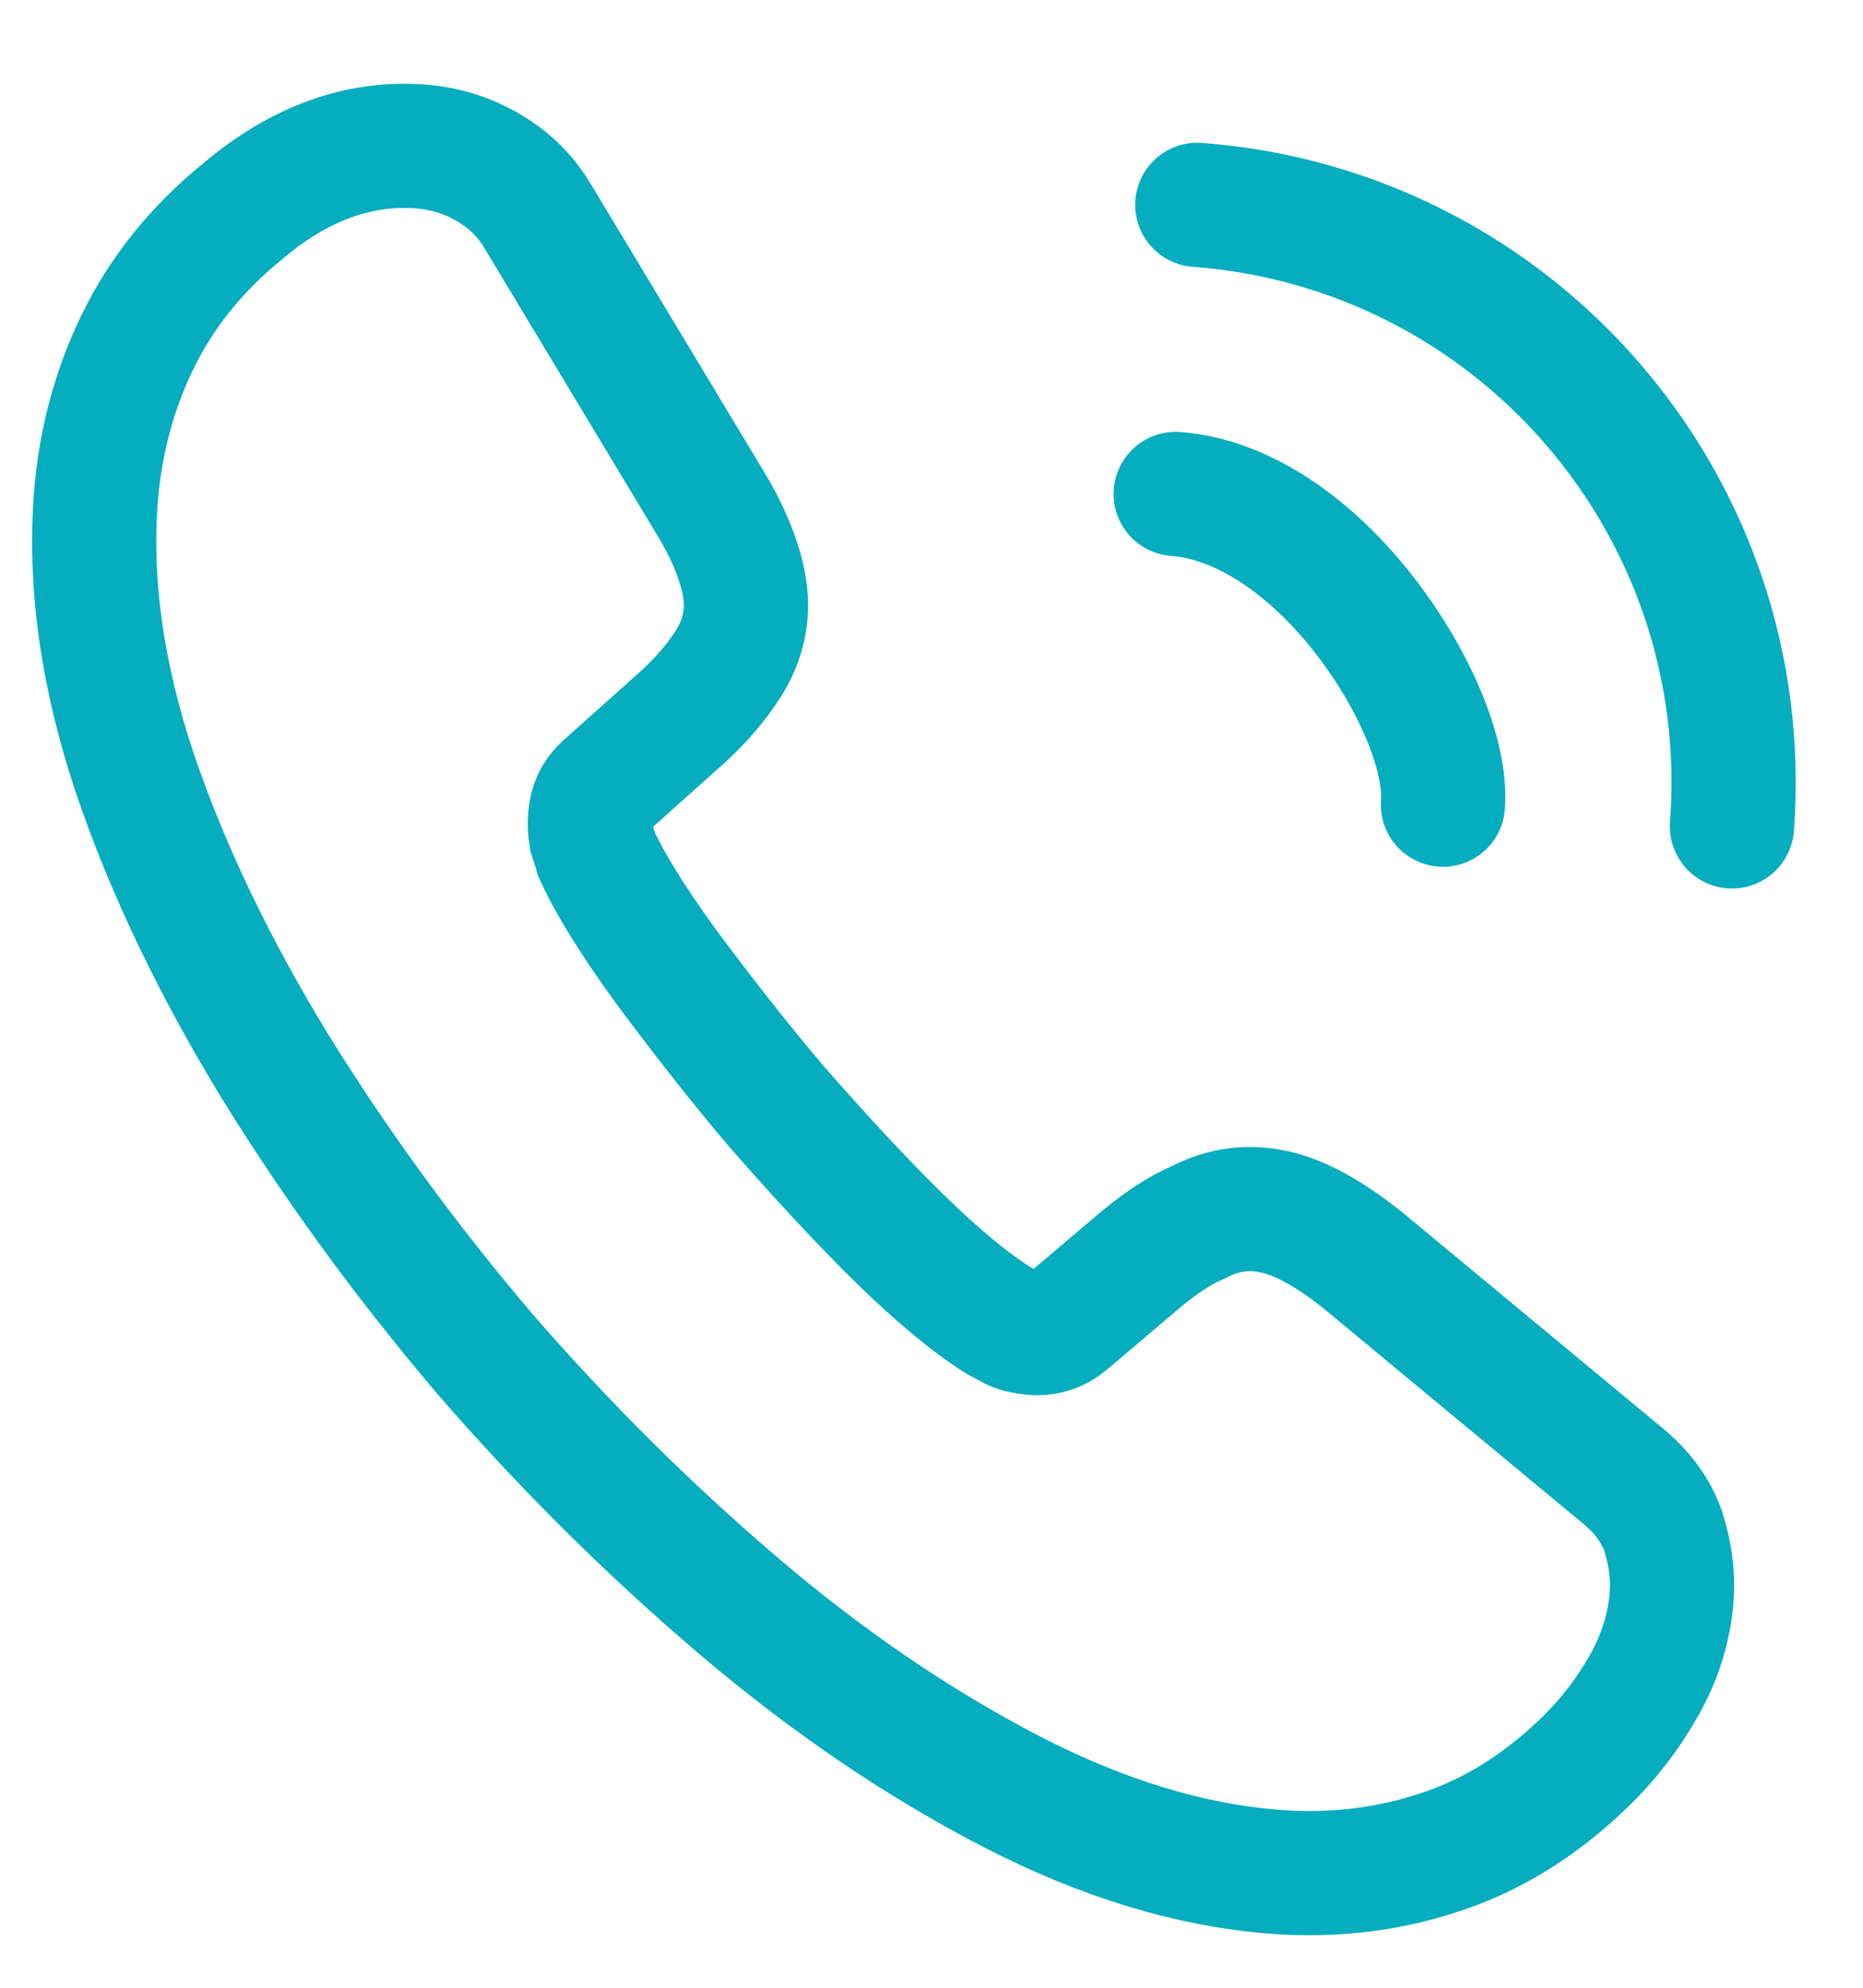 <svg width="15" height="16" viewBox="0 0 15 16" fill="none" xmlns="http://www.w3.org/2000/svg">
<path d="M13.459 12.853C13.441 13.092 13.369 13.334 13.238 13.565C13.107 13.796 12.944 14.011 12.735 14.209C12.383 14.544 12.004 14.776 11.586 14.912C11.175 15.048 10.736 15.102 10.271 15.067C9.593 15.016 8.88 14.802 8.14 14.419C7.4 14.036 6.668 13.54 5.952 12.931C5.229 12.315 4.551 11.643 3.911 10.906C3.278 10.163 2.715 9.392 2.22 8.593C1.731 7.794 1.35 7.003 1.087 6.228C0.825 5.446 0.72 4.71 0.771 4.018C0.805 3.566 0.918 3.14 1.107 2.753C1.297 2.36 1.578 2.006 1.955 1.7C2.412 1.313 2.893 1.142 3.385 1.179C3.571 1.193 3.754 1.247 3.914 1.339C4.081 1.432 4.225 1.563 4.332 1.745L5.711 4.035C5.818 4.21 5.893 4.369 5.942 4.52C5.991 4.664 6.014 4.806 6.004 4.933C5.992 5.092 5.934 5.248 5.829 5.394C5.731 5.54 5.593 5.691 5.422 5.838L4.877 6.325C4.798 6.393 4.759 6.477 4.751 6.583C4.747 6.636 4.75 6.683 4.759 6.738C4.775 6.792 4.792 6.834 4.802 6.875C4.905 7.103 5.09 7.404 5.357 7.772C5.63 8.14 5.922 8.516 6.242 8.895C6.574 9.274 6.895 9.626 7.225 9.951C7.549 10.27 7.82 10.491 8.037 10.627C8.069 10.643 8.108 10.666 8.153 10.69C8.204 10.713 8.257 10.724 8.317 10.729C8.43 10.737 8.519 10.704 8.598 10.636L9.141 10.175C9.319 10.022 9.488 9.907 9.647 9.839C9.807 9.757 9.964 9.722 10.13 9.735C10.256 9.744 10.387 9.781 10.529 9.852C10.671 9.923 10.817 10.02 10.975 10.146L13.058 11.873C13.222 12.006 13.331 12.155 13.392 12.326C13.445 12.498 13.473 12.667 13.459 12.853Z" stroke="#06ADBE" stroke-miterlimit="10"/>
<path d="M11.618 6.477C11.648 6.078 11.381 5.443 10.953 4.91C10.562 4.419 10.024 4.018 9.466 3.976" stroke="#06ADBE" stroke-linecap="round" stroke-linejoin="round"/>
<path d="M13.945 6.652C14.138 4.079 12.213 1.842 9.64 1.649" stroke="#06ADBE" stroke-linecap="round" stroke-linejoin="round"/>
</svg>
